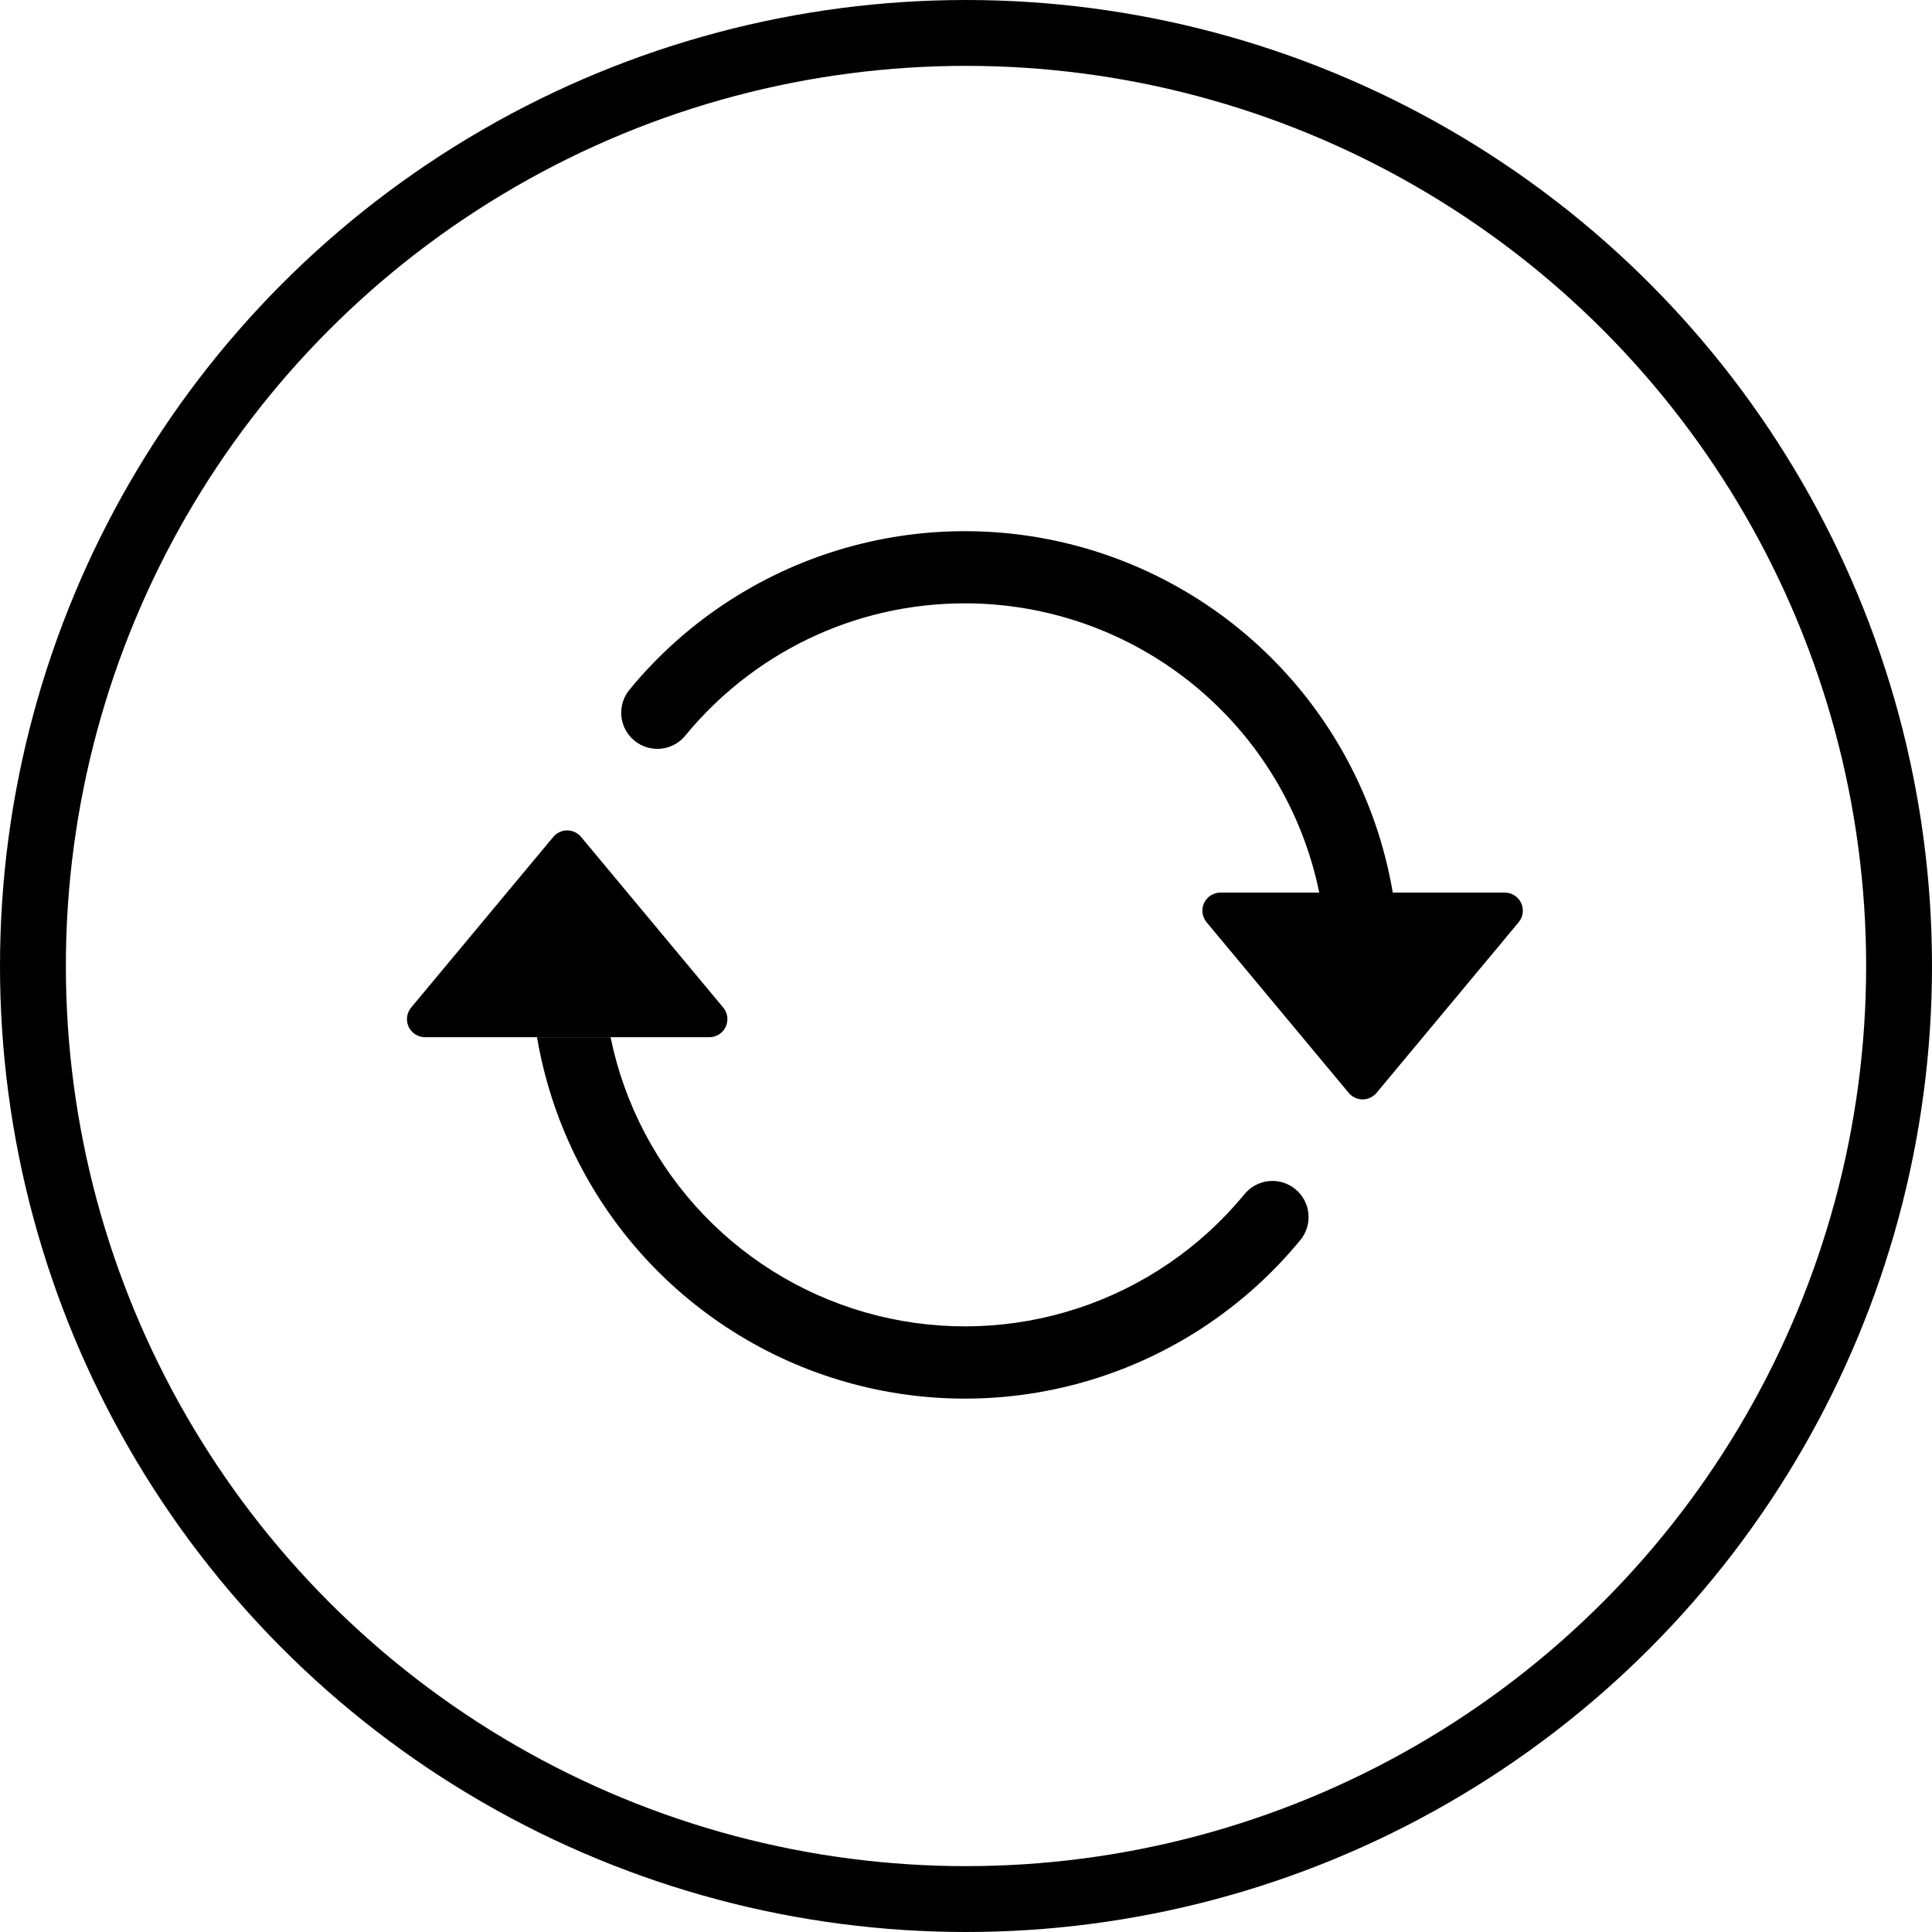 <svg width="880" height="880" viewBox="0 0 880 880" fill="none" xmlns="http://www.w3.org/2000/svg">
<circle cx="440" cy="440" r="425" stroke="black" stroke-width="30"/>
<path d="M555.899 406.563H685.409C686.974 406.563 688.506 407.01 689.826 407.85C691.146 408.689 692.2 409.888 692.864 411.305C693.527 412.722 693.773 414.299 693.573 415.85C693.373 417.402 692.735 418.865 691.733 420.067L626.978 497.8C626.206 498.726 625.239 499.472 624.146 499.984C623.053 500.495 621.861 500.76 620.654 500.76C619.448 500.76 618.256 500.495 617.163 499.984C616.07 499.472 615.103 498.726 614.33 497.8L549.575 420.067C548.574 418.865 547.936 417.402 547.736 415.85C547.535 414.299 547.782 412.722 548.445 411.305C549.109 409.888 550.162 408.689 551.482 407.85C552.802 407.01 554.335 406.563 555.899 406.563V406.563ZM193.587 472.438H323.097C324.662 472.437 326.194 471.991 327.514 471.151C328.834 470.311 329.888 469.113 330.551 467.696C331.215 466.279 331.461 464.702 331.261 463.15C331.06 461.598 330.422 460.136 329.421 458.933L264.666 381.201C263.893 380.274 262.926 379.529 261.833 379.017C260.74 378.505 259.549 378.24 258.342 378.24C257.135 378.24 255.943 378.505 254.851 379.017C253.758 379.529 252.791 380.274 252.018 381.201L187.263 458.933C186.261 460.136 185.623 461.598 185.423 463.15C185.223 464.702 185.469 466.279 186.133 467.696C186.796 469.113 187.85 470.311 189.17 471.151C190.49 471.991 192.022 472.437 193.587 472.438V472.438Z" fill="black"/>
<path fill-rule="evenodd" clip-rule="evenodd" d="M439.497 274.812C388.378 274.812 342.66 298.099 312.457 334.692C311.108 336.441 309.422 337.9 307.498 338.983C305.574 340.066 303.452 340.751 301.258 340.998C299.064 341.245 296.842 341.048 294.726 340.419C292.609 339.79 290.641 338.742 288.938 337.337C287.235 335.932 285.831 334.199 284.811 332.24C283.792 330.282 283.176 328.139 283.001 325.938C282.826 323.737 283.095 321.523 283.793 319.429C284.49 317.334 285.602 315.401 287.062 313.744C311.178 284.546 343.174 262.889 379.243 251.349C415.312 239.809 453.936 238.872 490.523 248.649C527.109 258.427 560.117 278.506 585.621 306.501C611.125 334.495 628.052 369.226 634.388 406.562H600.89C593.286 369.369 573.07 335.944 543.663 311.937C514.255 287.931 477.459 274.817 439.497 274.812V274.812ZM278.103 472.437C284.338 502.892 299.063 530.961 320.575 553.402C342.087 575.843 369.51 591.74 399.674 599.256C429.838 606.772 461.513 605.601 491.04 595.877C520.567 586.154 546.74 568.275 566.537 544.307C567.885 542.559 569.572 541.1 571.496 540.016C573.419 538.933 575.542 538.248 577.736 538.001C579.93 537.754 582.151 537.951 584.267 538.58C586.384 539.209 588.352 540.258 590.055 541.662C591.758 543.067 593.162 544.801 594.182 546.759C595.202 548.717 595.817 550.86 595.993 553.061C596.168 555.262 595.898 557.476 595.201 559.571C594.503 561.665 593.391 563.598 591.931 565.255C567.815 594.453 535.819 616.11 499.75 627.65C463.681 639.19 425.057 640.127 388.471 630.35C351.884 620.573 318.876 600.493 293.372 572.498C267.868 544.504 250.942 509.773 244.605 472.437H278.103Z" fill="black"/>
</svg>
